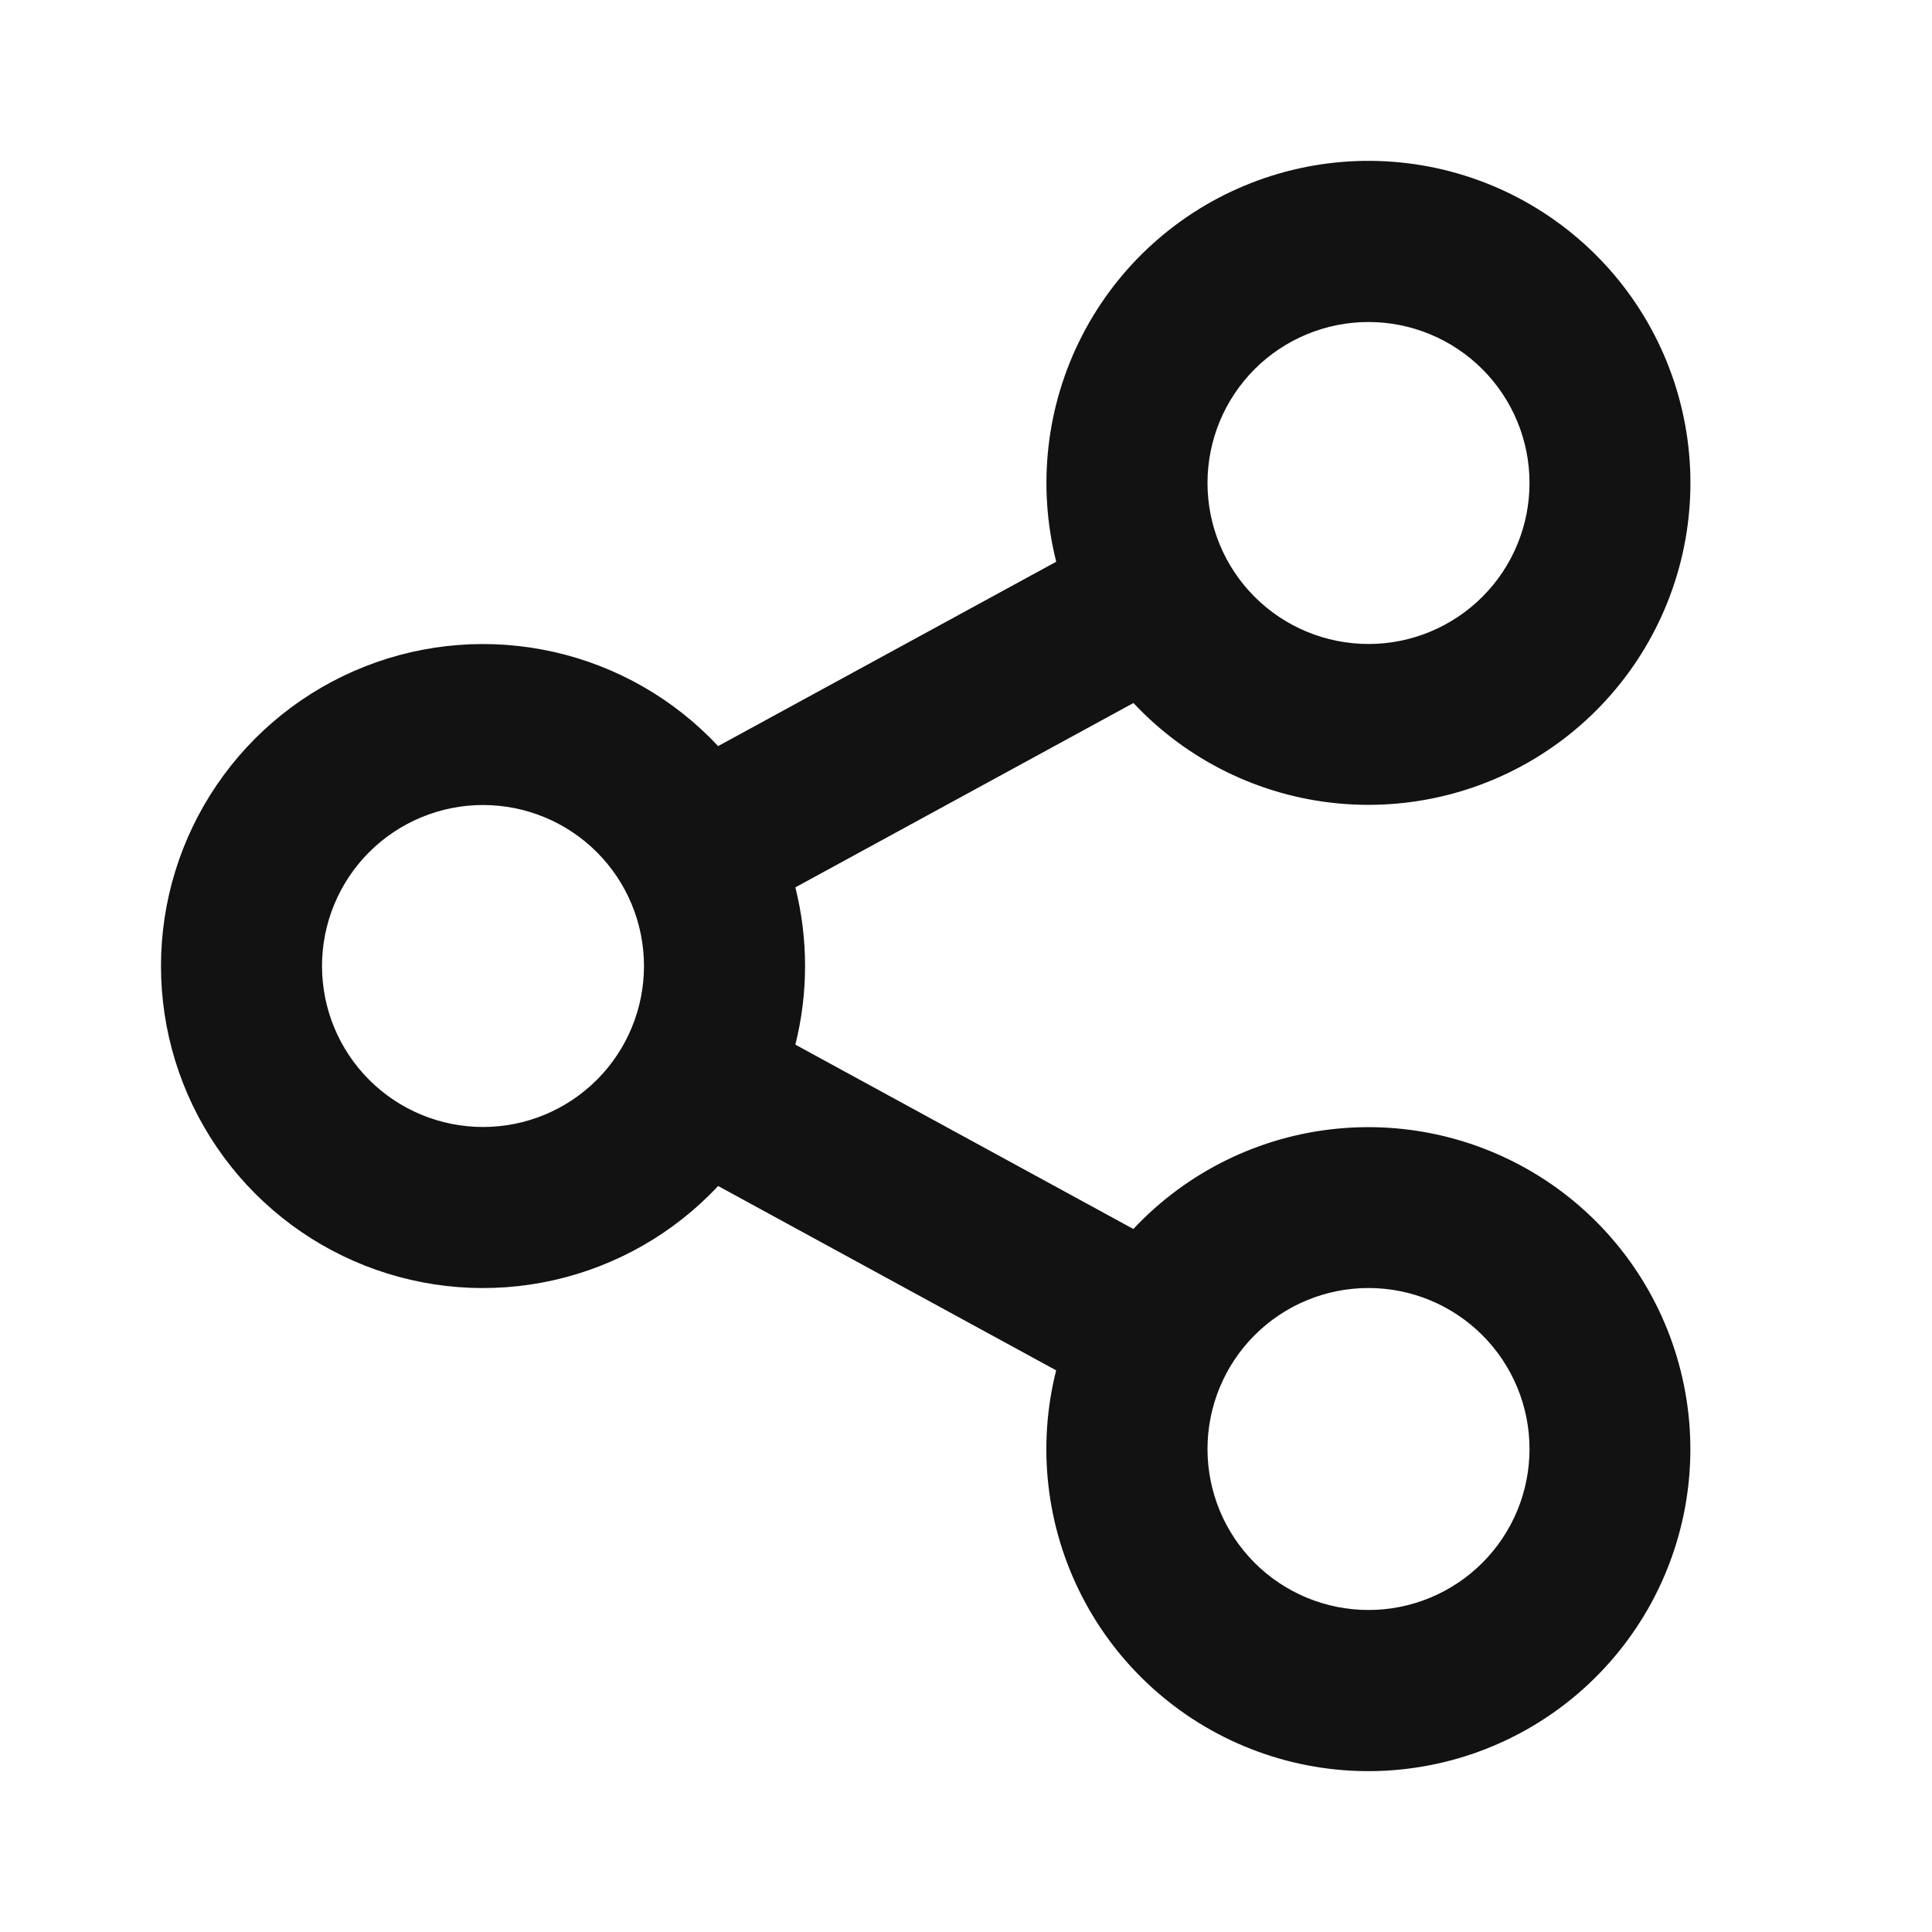 <svg width="40" height="40" viewBox="0 0 40 40" fill="none" xmlns="http://www.w3.org/2000/svg">
<path d="M21.867 28.372L14.868 24.555C13.955 25.532 12.768 26.211 11.463 26.505C10.159 26.799 8.796 26.693 7.552 26.202C6.308 25.711 5.24 24.857 4.488 23.751C3.735 22.645 3.333 21.338 3.333 20.001C3.333 18.663 3.735 17.357 4.488 16.251C5.24 15.145 6.308 14.291 7.552 13.8C8.796 13.309 10.159 13.203 11.463 13.497C12.768 13.79 13.955 14.47 14.868 15.447L21.868 11.63C21.471 10.057 21.661 8.393 22.403 6.95C23.145 5.506 24.387 4.383 25.898 3.791C27.408 3.198 29.083 3.177 30.608 3.731C32.133 4.285 33.404 5.377 34.182 6.8C34.96 8.224 35.192 9.883 34.835 11.466C34.477 13.049 33.555 14.447 32.24 15.398C30.926 16.349 29.309 16.788 27.694 16.633C26.079 16.478 24.576 15.739 23.467 14.555L16.467 18.372C16.735 19.441 16.735 20.559 16.467 21.628L23.465 25.445C24.574 24.261 26.078 23.522 27.693 23.367C29.308 23.212 30.924 23.651 32.239 24.602C33.553 25.553 34.476 26.951 34.833 28.534C35.191 30.117 34.959 31.776 34.181 33.2C33.402 34.623 32.132 35.715 30.607 36.269C29.081 36.823 27.407 36.802 25.896 36.209C24.386 35.617 23.143 34.494 22.401 33.05C21.659 31.607 21.469 29.943 21.867 28.37V28.372ZM10 23.333C10.884 23.333 11.732 22.982 12.357 22.357C12.982 21.732 13.333 20.884 13.333 20C13.333 19.116 12.982 18.268 12.357 17.643C11.732 17.018 10.884 16.667 10 16.667C9.116 16.667 8.268 17.018 7.643 17.643C7.018 18.268 6.667 19.116 6.667 20C6.667 20.884 7.018 21.732 7.643 22.357C8.268 22.982 9.116 23.333 10 23.333ZM28.333 13.333C29.217 13.333 30.065 12.982 30.69 12.357C31.316 11.732 31.667 10.884 31.667 10C31.667 9.116 31.316 8.268 30.69 7.643C30.065 7.018 29.217 6.667 28.333 6.667C27.449 6.667 26.601 7.018 25.976 7.643C25.351 8.268 25 9.116 25 10C25 10.884 25.351 11.732 25.976 12.357C26.601 12.982 27.449 13.333 28.333 13.333ZM28.333 33.333C29.217 33.333 30.065 32.982 30.69 32.357C31.316 31.732 31.667 30.884 31.667 30C31.667 29.116 31.316 28.268 30.69 27.643C30.065 27.018 29.217 26.667 28.333 26.667C27.449 26.667 26.601 27.018 25.976 27.643C25.351 28.268 25 29.116 25 30C25 30.884 25.351 31.732 25.976 32.357C26.601 32.982 27.449 33.333 28.333 33.333Z" fill="#121212"/>
</svg>

